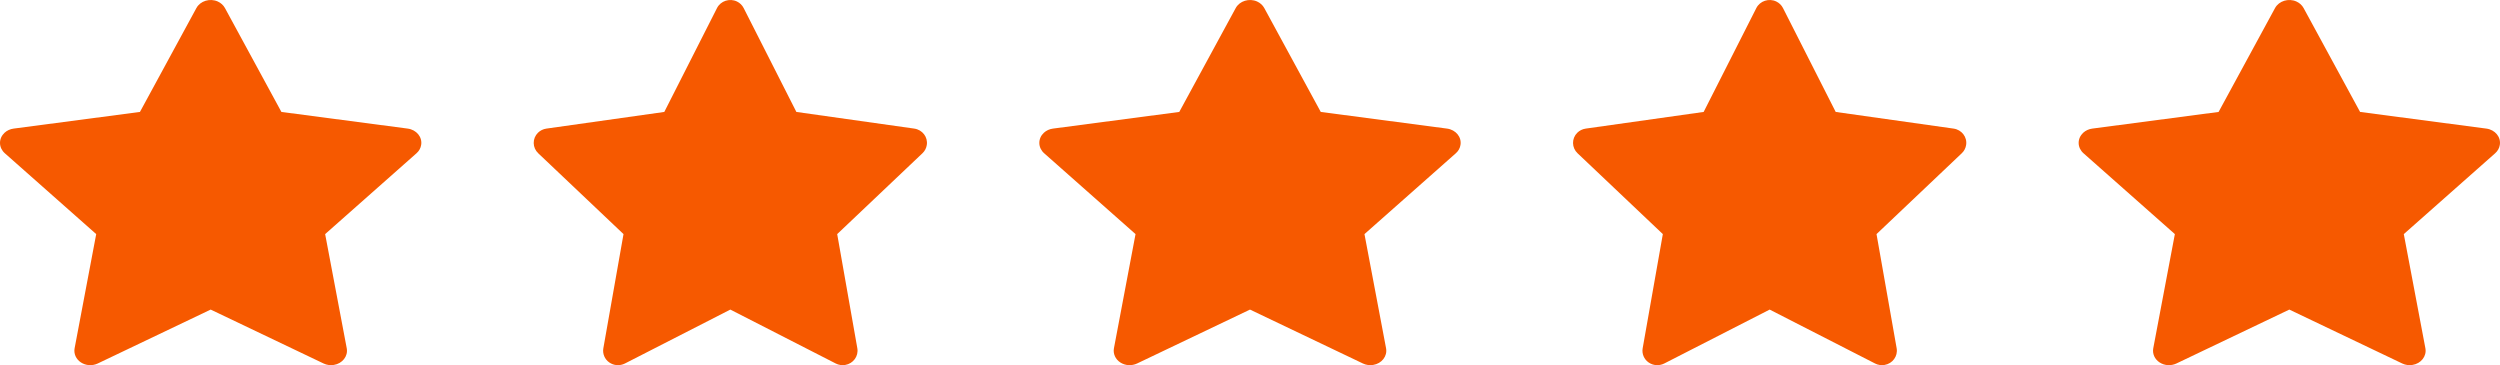 <svg width="89" height="13" viewBox="0 0 89 13" fill="none" xmlns="http://www.w3.org/2000/svg">
<path d="M14.515 4.578L10.018 3.985L8.008 0.286C7.953 0.185 7.863 0.103 7.752 0.053C7.472 -0.072 7.132 0.032 6.992 0.286L4.982 3.985L0.485 4.578C0.361 4.594 0.248 4.647 0.161 4.727C0.056 4.825 -0.002 4.957 4.9848e-05 5.093C0.002 5.23 0.064 5.36 0.171 5.455L3.425 8.334L2.656 12.399C2.638 12.493 2.65 12.591 2.689 12.68C2.729 12.769 2.796 12.846 2.881 12.902C2.967 12.958 3.068 12.992 3.174 12.999C3.279 13.005 3.384 12.985 3.478 12.941L7.5 11.021L11.522 12.941C11.632 12.994 11.759 13.011 11.882 12.992C12.19 12.944 12.397 12.679 12.344 12.399L11.575 8.334L14.829 5.455C14.917 5.377 14.976 5.274 14.993 5.161C15.041 4.88 14.825 4.619 14.515 4.578Z" fill="#F65900"/>
<path d="M32.547 4.578L28.351 3.985L26.474 0.286C26.423 0.185 26.339 0.103 26.235 0.053C25.974 -0.072 25.656 0.032 25.526 0.286L23.649 3.985L19.453 4.578C19.337 4.594 19.231 4.647 19.15 4.727C19.052 4.825 18.998 4.957 19 5.093C19.002 5.23 19.059 5.36 19.16 5.455L22.197 8.334L21.479 12.399C21.462 12.493 21.473 12.591 21.51 12.68C21.547 12.769 21.609 12.846 21.689 12.902C21.769 12.958 21.863 12.992 21.962 12.999C22.06 13.005 22.159 12.985 22.246 12.941L26 11.021L29.754 12.941C29.856 12.994 29.976 13.011 30.09 12.992C30.377 12.944 30.57 12.679 30.521 12.399L29.804 8.334L32.84 5.455C32.923 5.377 32.977 5.274 32.994 5.161C33.038 4.88 32.837 4.619 32.547 4.578Z" fill="#F65900"/>
<path d="M51.515 4.578L47.019 3.985L45.008 0.286C44.953 0.185 44.863 0.103 44.752 0.053C44.472 -0.072 44.132 0.032 43.992 0.286L41.982 3.985L37.485 4.578C37.361 4.594 37.248 4.647 37.161 4.727C37.056 4.825 36.998 4.957 37 5.093C37.002 5.23 37.064 5.36 37.171 5.455L40.425 8.334L39.656 12.399C39.638 12.493 39.65 12.591 39.69 12.68C39.729 12.769 39.796 12.846 39.881 12.902C39.967 12.958 40.068 12.992 40.173 12.999C40.279 13.005 40.385 12.985 40.478 12.941L44.5 11.021L48.522 12.941C48.632 12.994 48.759 13.011 48.882 12.992C49.19 12.944 49.397 12.679 49.344 12.399L48.575 8.334L51.829 5.455C51.917 5.377 51.976 5.274 51.993 5.161C52.041 4.88 51.825 4.619 51.515 4.578Z" fill="#F65900"/>
<path d="M69.547 4.578L65.351 3.985L63.474 0.286C63.423 0.185 63.339 0.103 63.235 0.053C62.974 -0.072 62.656 0.032 62.526 0.286L60.65 3.985L56.453 4.578C56.337 4.594 56.231 4.647 56.15 4.727C56.052 4.825 55.998 4.957 56 5.093C56.002 5.23 56.059 5.36 56.16 5.455L59.197 8.334L58.479 12.399C58.462 12.493 58.473 12.591 58.51 12.68C58.547 12.769 58.609 12.846 58.689 12.902C58.769 12.958 58.864 12.992 58.962 12.999C59.06 13.005 59.159 12.985 59.246 12.941L63 11.021L66.754 12.941C66.856 12.994 66.975 13.011 67.09 12.992C67.377 12.944 67.57 12.679 67.521 12.399L66.804 8.334L69.84 5.455C69.923 5.377 69.977 5.274 69.994 5.161C70.038 4.88 69.837 4.619 69.547 4.578Z" fill="#F65900"/>
<path d="M88.515 4.578L84.019 3.985L82.008 0.286C81.953 0.185 81.863 0.103 81.751 0.053C81.472 -0.072 81.132 0.032 80.992 0.286L78.982 3.985L74.485 4.578C74.361 4.594 74.248 4.647 74.161 4.727C74.056 4.825 73.998 4.957 74 5.093C74.002 5.23 74.064 5.36 74.171 5.455L77.425 8.334L76.656 12.399C76.638 12.493 76.65 12.591 76.689 12.68C76.729 12.769 76.796 12.846 76.881 12.902C76.967 12.958 77.068 12.992 77.174 12.999C77.279 13.005 77.385 12.985 77.478 12.941L81.5 11.021L85.522 12.941C85.632 12.994 85.759 13.011 85.882 12.992C86.19 12.944 86.397 12.679 86.344 12.399L85.575 8.334L88.829 5.455C88.917 5.377 88.976 5.274 88.993 5.161C89.041 4.88 88.825 4.619 88.515 4.578Z" fill="#F65900"/>
</svg>
